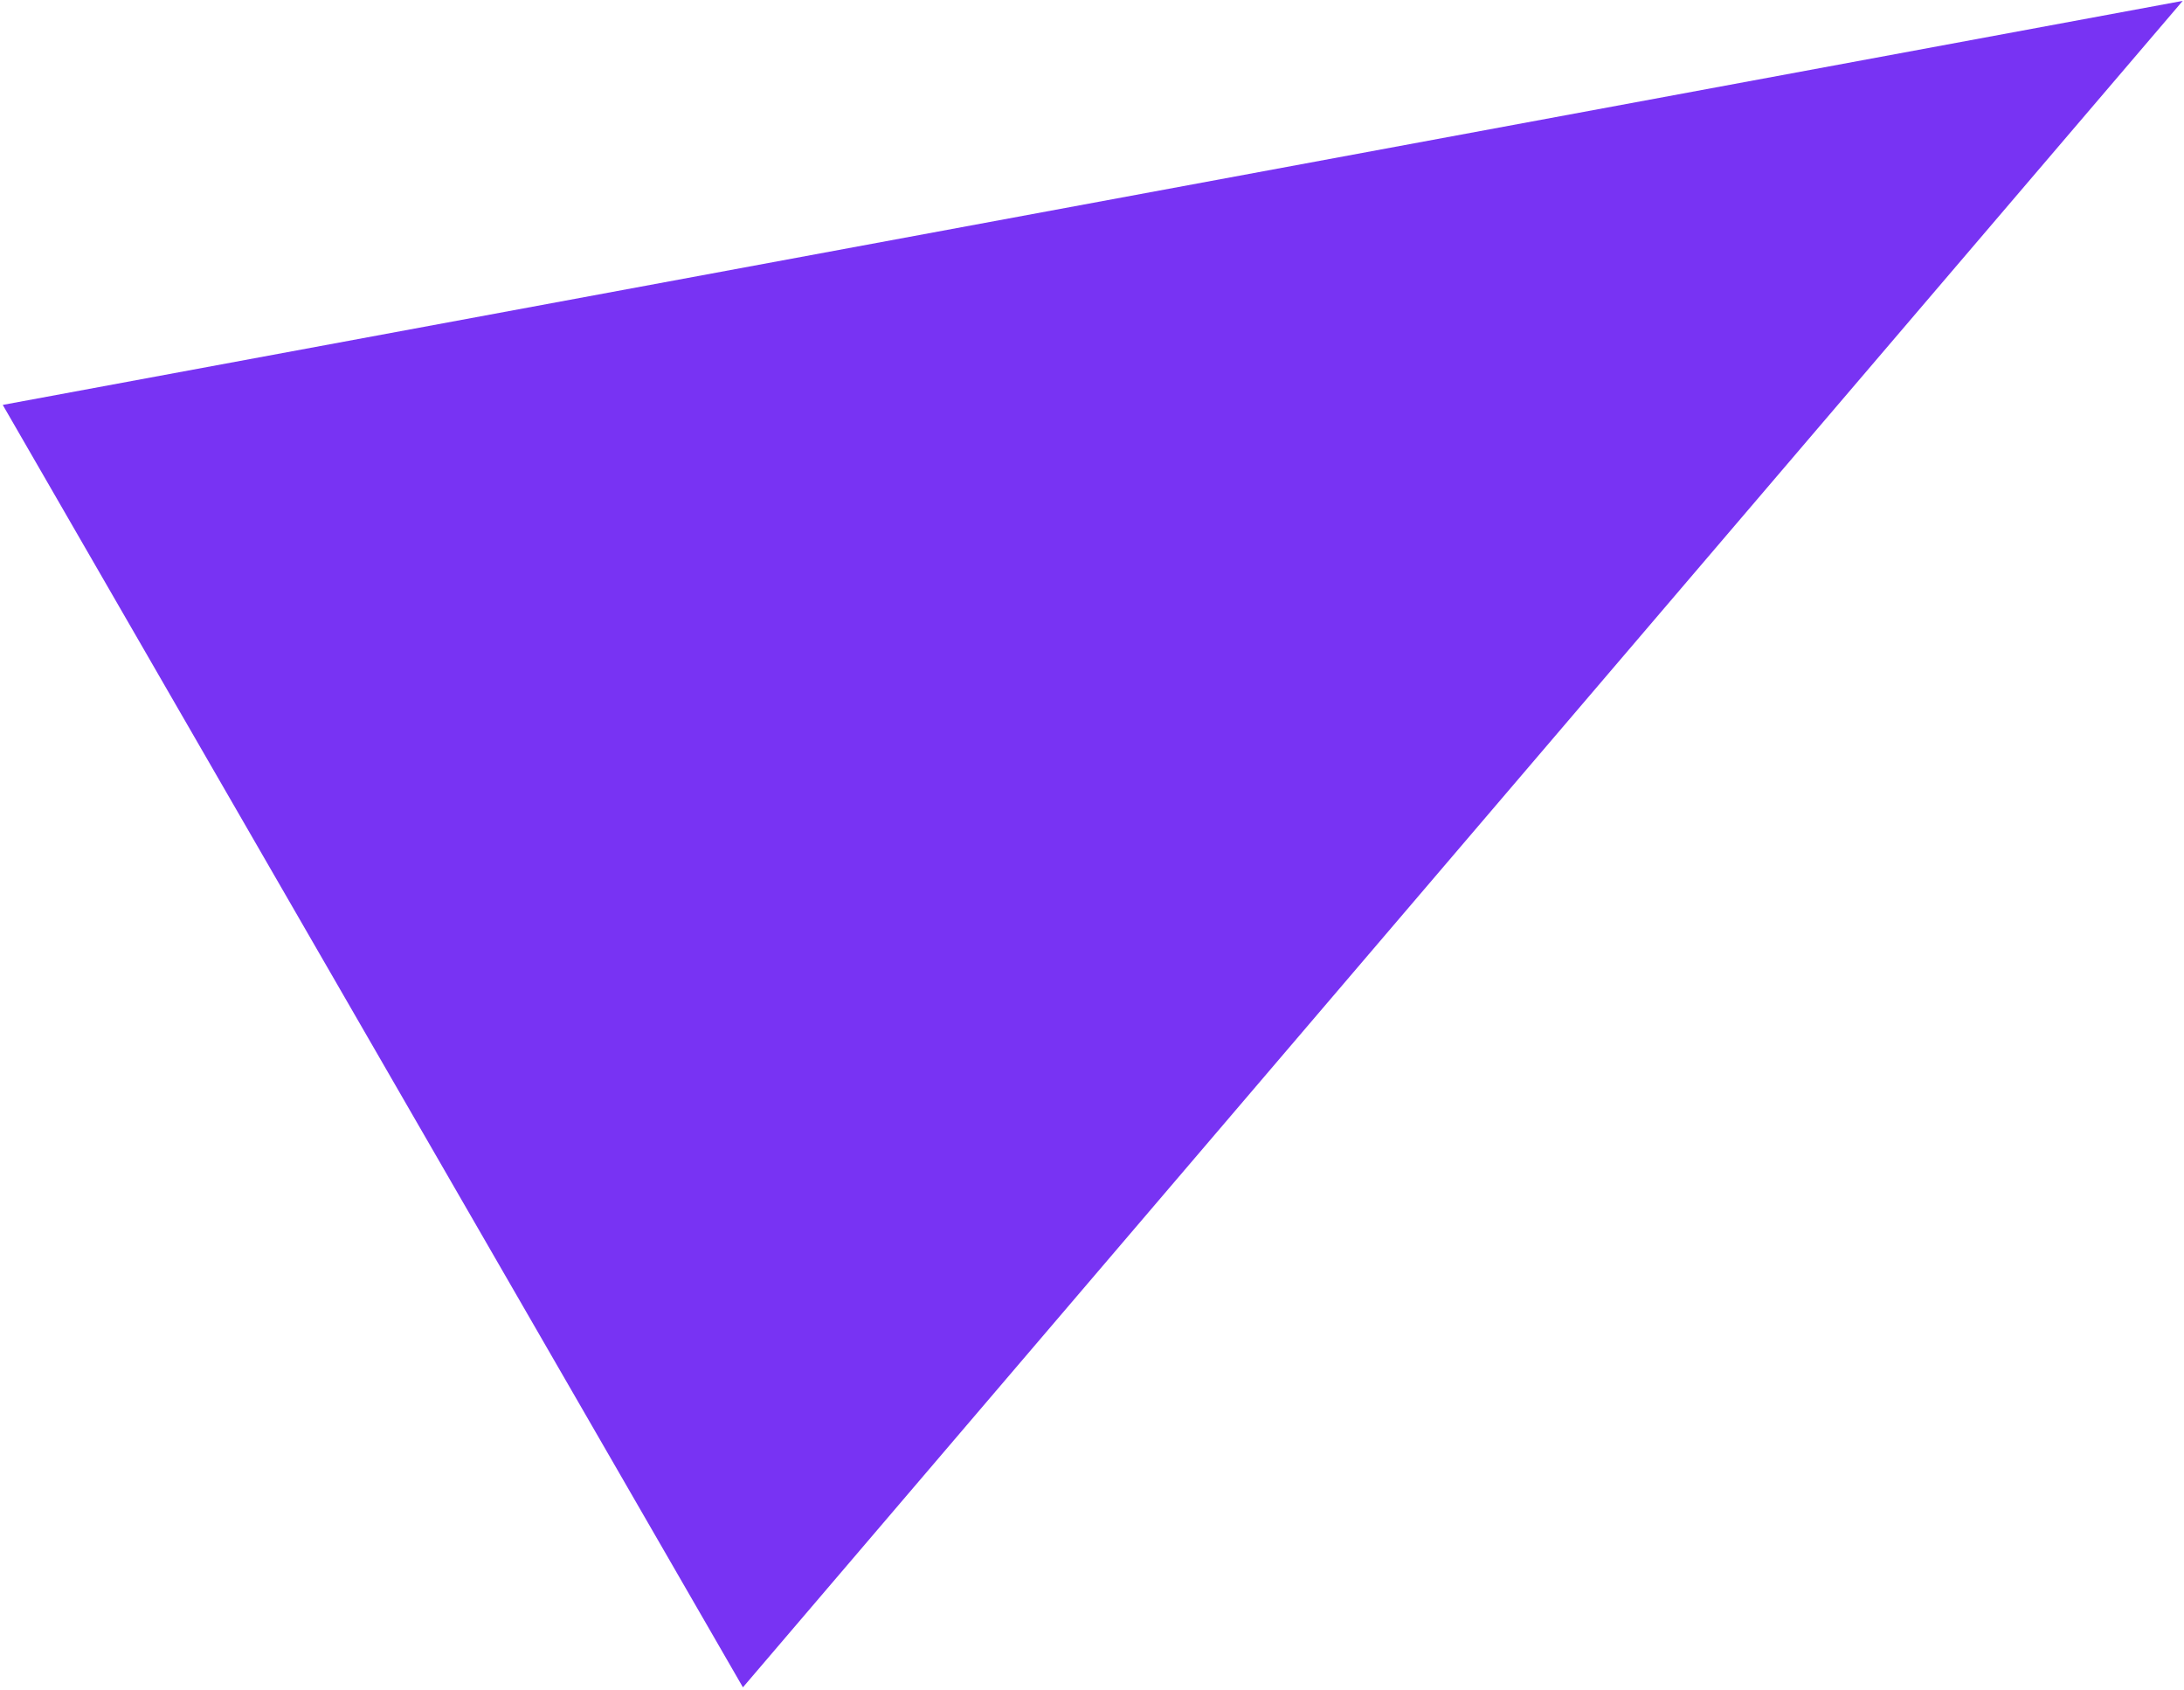 <svg width="543" height="420" viewBox="0 0 543 420" fill="none" xmlns="http://www.w3.org/2000/svg">
<path fill-rule="evenodd" clip-rule="evenodd" d="M542.689 0.213L184.712 419.401L0.682 100.643L542.689 0.213Z" fill="#7833F3"/>
</svg>

